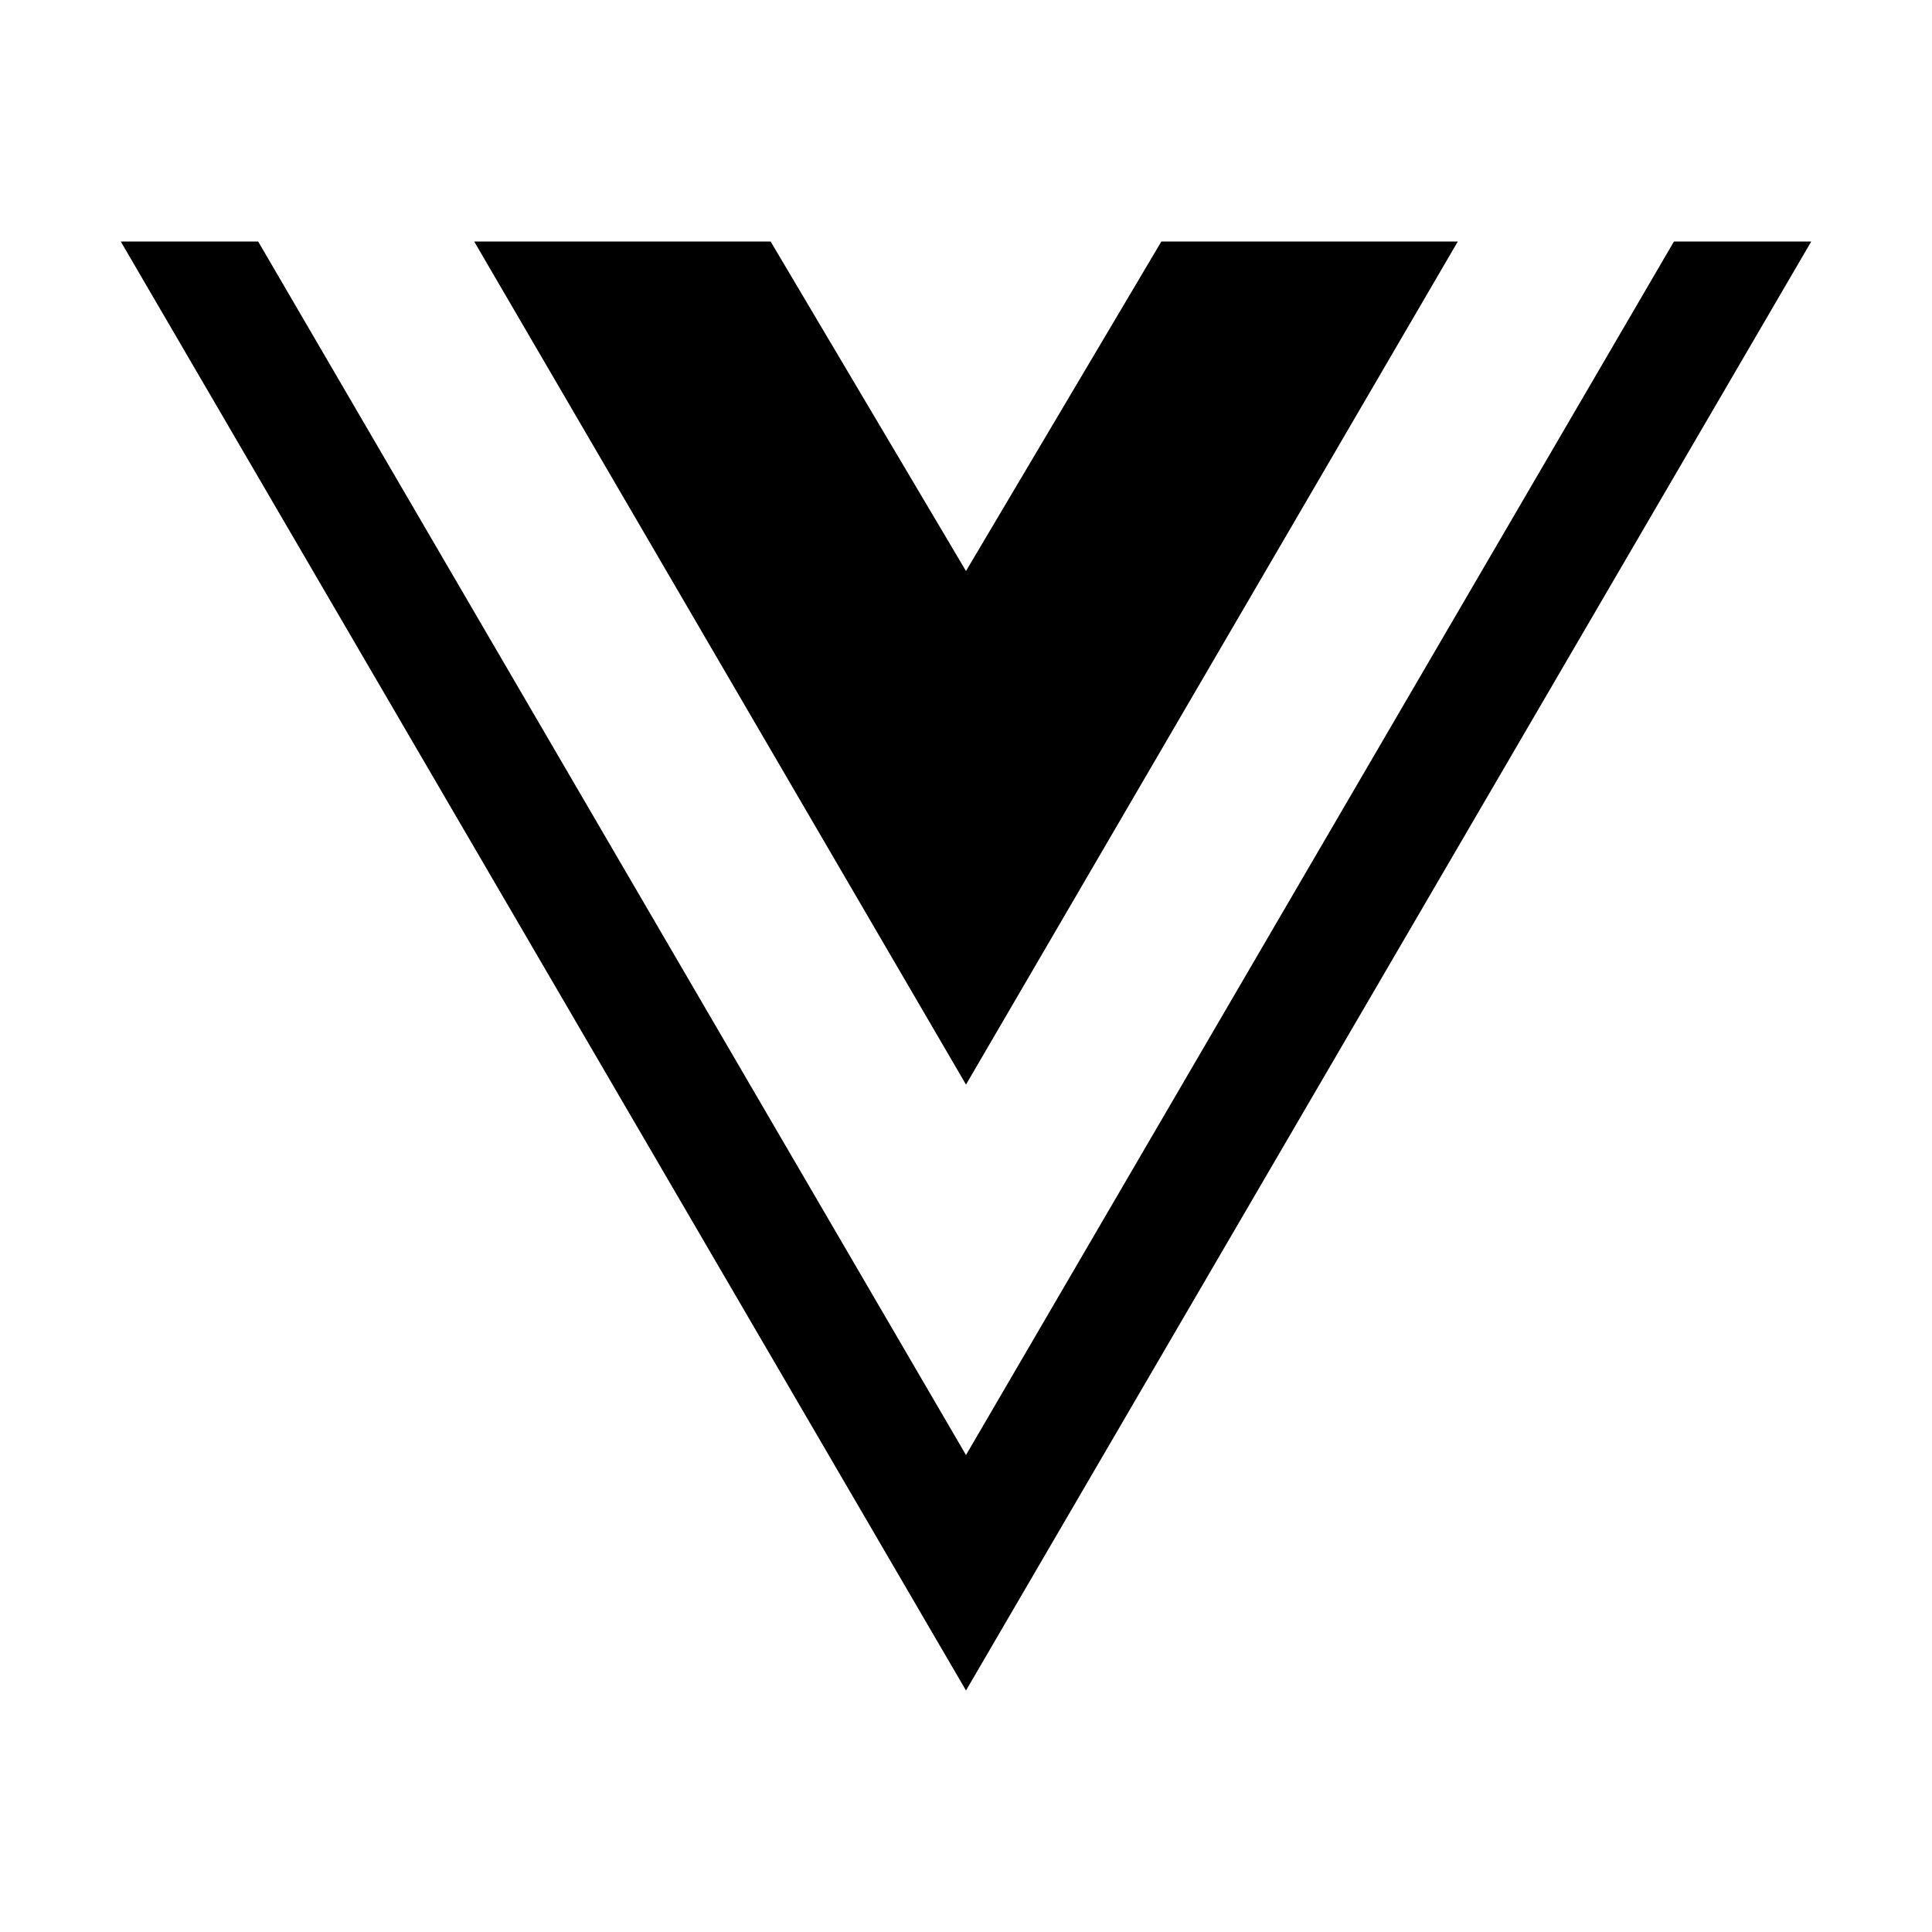 <svg xmlns="http://www.w3.org/2000/svg" width="16" height="16" viewBox="0 0 16 16">
  <defs>
    <style>
      .i-color {
        fill: #000;
        fill-rule: evenodd;
      }
    </style>
  </defs>
  <path id="file_type_vue.svg" class="i-color" d="M15,2L8,14,1,2H2.138L8,12.05,13.863,2H15ZM8,4.729L6.382,2H3.927L8,8.982,12.073,2H9.618Z" transform="translate(0 0)"/>
</svg>
